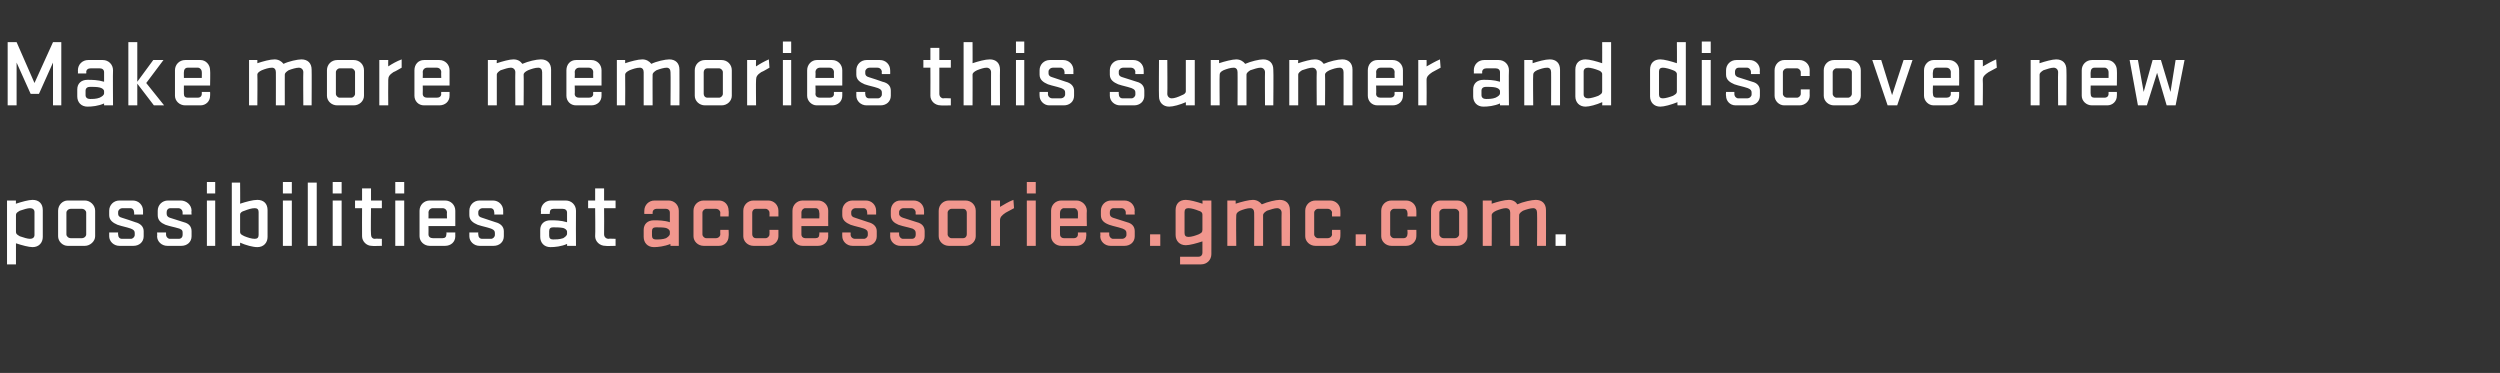 <?xml version="1.0" standalone="no"?><!DOCTYPE svg PUBLIC "-//W3C//DTD SVG 1.1//EN" "http://www.w3.org/Graphics/SVG/1.1/DTD/svg11.dtd"><svg xmlns="http://www.w3.org/2000/svg" xmlns:xlink="http://www.w3.org/1999/xlink" version="1.1" width="391.5px" height="58.4px" viewBox="0 -5 391.5 58.4" style="top:-5px"><rect x="0" y="-5" width="391.5" height="58.4" fill="#333333" stroke="none"/>  <desc>Make more memories this summer and discover new possibilities at ￼.</desc>  <defs/>  <g id="Polygon37189">    <path d="M 1.1 36.4 L 1.1 26.4 L 2.5 26.4 C 2.5 26.4 2.47 26.95 2.5 26.9 C 3.4 26.6 4.5 26.3 5.1 26.3 C 6.1 26.3 6.7 26.9 6.7 27.9 C 6.7 27.9 6.7 32.1 6.7 32.1 C 6.7 33 6.1 33.7 5.1 33.7 C 4.5 33.7 3.4 33.4 2.5 33.1 C 2.5 33.05 2.5 36.4 2.5 36.4 L 1.1 36.4 Z M 2.5 31.3 C 2.5 31.7 2.8 31.8 3.1 32 C 3.7 32.2 4.3 32.4 4.7 32.4 C 5.1 32.4 5.4 32.2 5.4 31.8 C 5.4 31.8 5.4 28.2 5.4 28.2 C 5.4 27.8 5.1 27.6 4.7 27.6 C 4.3 27.6 3.7 27.8 3.1 28 C 2.8 28.2 2.5 28.3 2.5 28.7 C 2.5 28.7 2.5 31.3 2.5 31.3 Z M 9.1 32 C 9.1 32 9.1 28 9.1 28 C 9.1 27.1 9.8 26.4 10.6 26.4 C 10.6 26.4 13.3 26.4 13.3 26.4 C 14.1 26.4 14.9 27.1 14.9 28 C 14.9 28 14.9 32 14.9 32 C 14.9 32.8 14.1 33.5 13.3 33.5 C 13.3 33.5 10.6 33.5 10.6 33.5 C 9.8 33.5 9.1 32.8 9.1 32 Z M 13.5 28.3 C 13.5 28 13.2 27.7 12.8 27.7 C 12.8 27.7 11.1 27.7 11.1 27.7 C 10.7 27.7 10.4 28 10.4 28.3 C 10.4 28.3 10.4 31.7 10.4 31.7 C 10.4 32 10.7 32.3 11.1 32.3 C 11.1 32.3 12.8 32.3 12.8 32.3 C 13.2 32.3 13.5 32 13.5 31.7 C 13.5 31.7 13.5 28.3 13.5 28.3 Z M 21.1 31.5 C 21.1 31.2 21 31 20.5 30.8 C 19.6 30.5 19.3 30.5 18.4 30.2 C 17.7 29.9 17.1 29.5 17.1 28.7 C 17.1 28.7 17.1 28 17.1 28 C 17.1 27.1 17.8 26.4 18.7 26.4 C 18.7 26.4 20.8 26.4 20.8 26.4 C 21.7 26.4 22.4 27.1 22.4 28 C 22.41 28.03 22.4 28.6 22.4 28.6 L 21 28.6 C 21 28.6 21.04 28.25 21 28.3 C 21 27.9 20.8 27.6 20.4 27.6 C 20.4 27.6 19.2 27.6 19.2 27.6 C 18.8 27.6 18.5 27.9 18.5 28.2 C 18.5 28.2 18.5 28.5 18.5 28.5 C 18.5 28.8 18.7 29 19.1 29.1 C 20.1 29.4 20.3 29.5 21.2 29.8 C 22 30 22.5 30.5 22.5 31.2 C 22.5 31.2 22.5 32 22.5 32 C 22.5 32.9 21.8 33.5 20.9 33.5 C 20.9 33.5 18.7 33.5 18.7 33.5 C 17.8 33.5 17.1 32.8 17.1 32 C 17.1 31.96 17.1 31.4 17.1 31.4 L 18.5 31.4 C 18.5 31.4 18.46 31.74 18.5 31.7 C 18.5 32.1 18.7 32.4 19.1 32.4 C 19.1 32.4 20.5 32.4 20.5 32.4 C 20.8 32.4 21.1 32.1 21.1 31.8 C 21.1 31.8 21.1 31.5 21.1 31.5 Z M 28.6 31.5 C 28.6 31.2 28.6 31 28.1 30.8 C 27.1 30.5 26.8 30.5 25.9 30.2 C 25.2 29.9 24.7 29.5 24.7 28.7 C 24.7 28.7 24.7 28 24.7 28 C 24.7 27.1 25.4 26.4 26.3 26.4 C 26.3 26.4 28.3 26.4 28.3 26.4 C 29.2 26.4 30 27.1 30 28 C 29.95 28.03 30 28.6 30 28.6 L 28.6 28.6 C 28.6 28.6 28.59 28.25 28.6 28.3 C 28.6 27.9 28.3 27.6 27.9 27.6 C 27.9 27.6 26.7 27.6 26.7 27.6 C 26.3 27.6 26.1 27.9 26.1 28.2 C 26.1 28.2 26.1 28.5 26.1 28.5 C 26.1 28.8 26.3 29 26.6 29.1 C 27.6 29.4 27.8 29.5 28.8 29.8 C 29.6 30 30 30.5 30 31.2 C 30 31.2 30 32 30 32 C 30 32.9 29.3 33.5 28.4 33.5 C 28.4 33.5 26.2 33.5 26.2 33.5 C 25.3 33.5 24.6 32.8 24.6 32 C 24.64 31.96 24.6 31.4 24.6 31.4 L 26 31.4 C 26 31.4 26.01 31.74 26 31.7 C 26 32.1 26.3 32.4 26.6 32.4 C 26.6 32.4 28 32.4 28 32.4 C 28.4 32.4 28.6 32.1 28.6 31.8 C 28.6 31.8 28.6 31.5 28.6 31.5 Z M 32.4 26.4 L 33.7 26.4 L 33.7 33.5 L 32.4 33.5 L 32.4 26.4 Z M 32.4 23.5 L 33.7 23.5 L 33.7 25.3 L 32.4 25.3 L 32.4 23.5 Z M 37.6 23.6 C 37.6 23.6 37.63 26.93 37.6 26.9 C 38.5 26.6 39.6 26.3 40.3 26.3 C 41.3 26.3 41.9 26.9 41.9 27.9 C 41.9 27.9 41.9 32.1 41.9 32.1 C 41.9 33 41.3 33.7 40.3 33.7 C 39.6 33.7 38.5 33.4 37.6 33 C 37.61 33.04 37.6 33.5 37.6 33.5 L 36.3 33.5 L 36.3 23.6 L 37.6 23.6 Z M 37.6 31.3 C 37.6 31.7 37.9 31.8 38.3 32 C 38.8 32.2 39.4 32.4 39.9 32.4 C 40.3 32.4 40.5 32.2 40.5 31.8 C 40.5 31.8 40.5 28.2 40.5 28.2 C 40.5 27.8 40.3 27.6 39.9 27.6 C 39.4 27.6 38.8 27.8 38.3 28 C 37.9 28.1 37.6 28.3 37.6 28.6 C 37.6 28.6 37.6 31.3 37.6 31.3 Z M 44.3 26.4 L 45.7 26.4 L 45.7 33.5 L 44.3 33.5 L 44.3 26.4 Z M 44.3 23.5 L 45.7 23.5 L 45.7 25.3 L 44.3 25.3 L 44.3 23.5 Z M 48.2 23.6 L 49.6 23.6 L 49.6 33.5 L 48.2 33.5 L 48.2 23.6 Z M 52.1 26.4 L 53.5 26.4 L 53.5 33.5 L 52.1 33.5 L 52.1 26.4 Z M 52.1 23.5 L 53.5 23.5 L 53.5 25.3 L 52.1 25.3 L 52.1 23.5 Z M 59.8 33.5 C 59.8 33.5 58.25 33.55 58.2 33.5 C 57.4 33.5 56.7 32.8 56.7 32 C 56.68 31.96 56.7 27.6 56.7 27.6 L 55.6 27.6 L 55.6 26.4 L 56.7 26.4 L 56.7 24.5 L 58.1 24.5 L 58.1 26.4 L 59.8 26.4 L 59.8 27.6 L 58.1 27.6 C 58.1 27.6 58.05 31.71 58.1 31.7 C 58.1 32.1 58.3 32.4 58.7 32.4 C 58.7 32.35 59.8 32.4 59.8 32.4 L 59.8 33.5 Z M 61.9 26.4 L 63.3 26.4 L 63.3 33.5 L 61.9 33.5 L 61.9 26.4 Z M 61.9 23.5 L 63.3 23.5 L 63.3 25.3 L 61.9 25.3 L 61.9 23.5 Z M 67.8 32.3 C 67.8 32.3 69.3 32.3 69.3 32.3 C 69.7 32.3 69.9 32.1 69.9 31.7 C 69.95 31.71 69.9 31.4 69.9 31.4 L 71.3 31.4 C 71.3 31.4 71.28 31.98 71.3 32 C 71.3 32.9 70.6 33.5 69.7 33.5 C 69.7 33.5 67.3 33.5 67.3 33.5 C 66.4 33.5 65.7 32.8 65.7 32 C 65.7 32 65.7 28 65.7 28 C 65.7 27.1 66.4 26.4 67.3 26.4 C 67.3 26.4 69.7 26.4 69.7 26.4 C 70.6 26.4 71.3 27.1 71.3 28 C 71.29 28.03 71.3 30.4 71.3 30.4 L 67.1 30.4 C 67.1 30.4 67.12 31.71 67.1 31.7 C 67.1 32.1 67.4 32.3 67.8 32.3 Z M 67.1 29.2 L 70 29.2 C 70 29.2 69.96 28.27 70 28.3 C 70 27.9 69.7 27.6 69.3 27.6 C 69.3 27.6 67.8 27.6 67.8 27.6 C 67.4 27.6 67.1 27.9 67.1 28.3 C 67.12 28.27 67.1 29.2 67.1 29.2 Z M 77.5 31.5 C 77.5 31.2 77.4 31 76.9 30.8 C 76 30.5 75.7 30.5 74.8 30.2 C 74.1 29.9 73.5 29.5 73.5 28.7 C 73.5 28.7 73.5 28 73.5 28 C 73.5 27.1 74.2 26.4 75.1 26.4 C 75.1 26.4 77.2 26.4 77.2 26.4 C 78.1 26.4 78.8 27.1 78.8 28 C 78.8 28.03 78.8 28.6 78.8 28.6 L 77.4 28.6 C 77.4 28.6 77.44 28.25 77.4 28.3 C 77.4 27.9 77.2 27.6 76.8 27.6 C 76.8 27.6 75.6 27.6 75.6 27.6 C 75.2 27.6 74.9 27.9 74.9 28.2 C 74.9 28.2 74.9 28.5 74.9 28.5 C 74.9 28.8 75.1 29 75.5 29.1 C 76.4 29.4 76.7 29.5 77.6 29.8 C 78.4 30 78.9 30.5 78.9 31.2 C 78.9 31.2 78.9 32 78.9 32 C 78.9 32.9 78.2 33.5 77.3 33.5 C 77.3 33.5 75.1 33.5 75.1 33.5 C 74.2 33.5 73.5 32.8 73.5 32 C 73.49 31.96 73.5 31.4 73.5 31.4 L 74.9 31.4 C 74.9 31.4 74.86 31.74 74.9 31.7 C 74.9 32.1 75.1 32.4 75.5 32.4 C 75.5 32.4 76.9 32.4 76.9 32.4 C 77.2 32.4 77.5 32.1 77.5 31.8 C 77.5 31.8 77.5 31.5 77.5 31.5 Z M 88.8 28.3 C 88.8 27.9 88.5 27.7 88.1 27.7 C 88.1 27.7 86.7 27.7 86.7 27.7 C 86.3 27.7 86.1 27.9 86.1 28.3 C 86.06 28.28 86.1 28.5 86.1 28.5 L 84.7 28.5 C 84.7 28.5 84.74 28.01 84.7 28 C 84.7 27.1 85.4 26.4 86.3 26.4 C 86.3 26.4 88.6 26.4 88.6 26.4 C 89.5 26.4 90.2 27.1 90.2 28 C 90.17 28.03 90.2 33.5 90.2 33.5 L 88.8 33.5 C 88.8 33.5 88.82 33.19 88.8 33.2 C 87.9 33.6 86.9 33.7 86.2 33.7 C 85.2 33.7 84.6 33 84.6 32.1 C 84.6 32.1 84.6 31 84.6 31 C 84.6 30.1 85.2 29.5 86.2 29.5 C 86.9 29.5 87.8 29.5 88.8 29.8 C 88.8 29.8 88.8 28.3 88.8 28.3 Z M 88.8 31.3 C 88.8 31 88.5 30.8 88.2 30.7 C 87.7 30.6 87 30.6 86.6 30.6 C 86.2 30.6 86 30.8 86 31.2 C 86 31.2 86 31.9 86 31.9 C 86 32.3 86.2 32.5 86.6 32.5 C 87 32.5 87.6 32.5 88.2 32.3 C 88.5 32.1 88.8 31.9 88.8 31.6 C 88.8 31.6 88.8 31.3 88.8 31.3 Z M 96.4 33.5 C 96.4 33.5 94.82 33.55 94.8 33.5 C 93.9 33.5 93.2 32.8 93.2 32 C 93.25 31.96 93.2 27.6 93.2 27.6 L 92.1 27.6 L 92.1 26.4 L 93.2 26.4 L 93.2 24.5 L 94.6 24.5 L 94.6 26.4 L 96.4 26.4 L 96.4 27.6 L 94.6 27.6 C 94.6 27.6 94.63 31.71 94.6 31.7 C 94.6 32.1 94.9 32.4 95.3 32.4 C 95.27 32.35 96.4 32.4 96.4 32.4 L 96.4 33.5 Z M 243.6 33.5 L 243.6 31.7 L 245.2 31.7 L 245.2 33.5 L 243.6 33.5 Z " stroke="none" fill="#fff"/>    <a xlink:href="https://accessories.gmc.com?evar110=gmc_summercollection25_logo" xlink:show="new" xlink:title="accessories.gmc.com">      <rect style="fill:transparent;" x="100" y="22" width="142" height="14"/>    </a>  </g>  <g id="Polygon37188">    <path d="M 2.6 4.8 L 2.6 11.5 L 1.2 11.5 L 1.2 1.6 L 2.6 1.6 L 5.4 8 L 8.3 1.6 L 9.6 1.6 L 9.6 11.5 L 8.3 11.5 L 8.3 4.8 L 6.1 9.7 L 4.8 9.7 L 2.6 4.8 Z M 16.3 6.3 C 16.3 5.9 16 5.7 15.6 5.7 C 15.6 5.7 14.2 5.7 14.2 5.7 C 13.8 5.7 13.5 5.9 13.5 6.3 C 13.55 6.28 13.5 6.5 13.5 6.5 L 12.2 6.5 C 12.2 6.5 12.23 6.01 12.2 6 C 12.2 5.1 12.9 4.4 13.8 4.4 C 13.8 4.4 16.1 4.4 16.1 4.4 C 17 4.4 17.7 5.1 17.7 6 C 17.66 6.03 17.7 11.5 17.7 11.5 L 16.3 11.5 C 16.3 11.5 16.31 11.19 16.3 11.2 C 15.4 11.6 14.4 11.7 13.7 11.7 C 12.7 11.7 12.1 11 12.1 10.1 C 12.1 10.1 12.1 9 12.1 9 C 12.1 8.1 12.7 7.5 13.7 7.5 C 14.4 7.5 15.3 7.5 16.3 7.8 C 16.3 7.8 16.3 6.3 16.3 6.3 Z M 16.3 9.3 C 16.3 9 16 8.8 15.6 8.7 C 15.2 8.6 14.5 8.6 14.1 8.6 C 13.7 8.6 13.4 8.8 13.4 9.2 C 13.4 9.2 13.4 9.9 13.4 9.9 C 13.4 10.3 13.7 10.5 14.1 10.5 C 14.5 10.5 15.1 10.5 15.6 10.3 C 16 10.1 16.3 9.9 16.3 9.6 C 16.3 9.6 16.3 9.3 16.3 9.3 Z M 22.9 8 L 25.7 11.5 L 24.1 11.5 L 21.5 8.1 L 21.5 11.5 L 20.1 11.5 L 20.1 1.6 L 21.5 1.6 L 21.5 7.8 L 24 4.4 L 25.6 4.4 L 22.9 8 Z M 29.4 10.3 C 29.4 10.3 31 10.3 31 10.3 C 31.3 10.3 31.6 10.1 31.6 9.7 C 31.6 9.71 31.6 9.4 31.6 9.4 L 32.9 9.4 C 32.9 9.4 32.93 9.98 32.9 10 C 32.9 10.9 32.2 11.5 31.4 11.5 C 31.4 11.5 29 11.5 29 11.5 C 28.1 11.5 27.4 10.8 27.4 10 C 27.4 10 27.4 6 27.4 6 C 27.4 5.1 28.1 4.4 29 4.4 C 29 4.4 31.4 4.4 31.4 4.4 C 32.2 4.4 32.9 5.1 32.9 6 C 32.95 6.03 32.9 8.4 32.9 8.4 L 28.8 8.4 C 28.8 8.4 28.78 9.71 28.8 9.7 C 28.8 10.1 29 10.3 29.4 10.3 Z M 28.8 7.2 L 31.6 7.2 C 31.6 7.2 31.62 6.27 31.6 6.3 C 31.6 5.9 31.3 5.6 31 5.6 C 31 5.6 29.4 5.6 29.4 5.6 C 29 5.6 28.8 5.9 28.8 6.3 C 28.78 6.27 28.8 7.2 28.8 7.2 Z M 44.6 6.7 C 44.59 6.67 44.6 11.5 44.6 11.5 L 43.2 11.5 C 43.2 11.5 43.21 6.27 43.2 6.3 C 43.2 5.9 43 5.6 42.6 5.6 C 42.1 5.6 41.5 5.8 41 6 C 40.6 6.2 40.3 6.4 40.3 6.7 C 40.34 6.69 40.3 11.5 40.3 11.5 L 39 11.5 L 39 4.4 L 40.3 4.4 C 40.3 4.4 40.31 4.95 40.3 4.9 C 41.2 4.6 42.3 4.3 43 4.3 C 43.6 4.3 44.1 4.6 44.4 5 C 45.2 4.6 46.6 4.3 47.2 4.3 C 48.2 4.3 48.8 4.9 48.8 5.9 C 48.83 5.88 48.8 11.5 48.8 11.5 L 47.5 11.5 C 47.5 11.5 47.46 6.27 47.5 6.3 C 47.5 5.9 47.2 5.6 46.8 5.6 C 46.4 5.6 45.7 5.8 45.2 6 C 44.9 6.2 44.6 6.4 44.6 6.7 Z M 51.2 10 C 51.2 10 51.2 6 51.2 6 C 51.2 5.1 51.9 4.4 52.8 4.4 C 52.8 4.4 55.4 4.4 55.4 4.4 C 56.3 4.4 57 5.1 57 6 C 57 6 57 10 57 10 C 57 10.8 56.3 11.5 55.4 11.5 C 55.4 11.5 52.8 11.5 52.8 11.5 C 51.9 11.5 51.2 10.8 51.2 10 Z M 55.6 6.3 C 55.6 6 55.3 5.7 55 5.7 C 55 5.7 53.2 5.7 53.2 5.7 C 52.9 5.7 52.6 6 52.6 6.3 C 52.6 6.3 52.6 9.7 52.6 9.7 C 52.6 10 52.9 10.3 53.2 10.3 C 53.2 10.3 55 10.3 55 10.3 C 55.3 10.3 55.6 10 55.6 9.7 C 55.6 9.7 55.6 6.3 55.6 6.3 Z M 62.9 5.6 C 62.5 5.8 62.1 6.1 61.6 6.3 C 61 6.7 60.8 7 60.8 7.5 C 60.77 7.53 60.8 11.5 60.8 11.5 L 59.4 11.5 L 59.4 4.4 L 60.8 4.4 C 60.8 4.4 60.77 5.39 60.8 5.4 C 61.4 5 62.1 4.6 62.9 4.3 C 62.9 4.3 62.9 5.6 62.9 5.6 Z M 66.9 10.3 C 66.9 10.3 68.4 10.3 68.4 10.3 C 68.8 10.3 69.1 10.1 69.1 9.7 C 69.06 9.71 69.1 9.4 69.1 9.4 L 70.4 9.4 C 70.4 9.4 70.39 9.98 70.4 10 C 70.4 10.9 69.7 11.5 68.8 11.5 C 68.8 11.5 66.4 11.5 66.4 11.5 C 65.5 11.5 64.9 10.8 64.9 10 C 64.9 10 64.9 6 64.9 6 C 64.9 5.1 65.5 4.4 66.4 4.4 C 66.4 4.4 68.8 4.4 68.8 4.4 C 69.7 4.4 70.4 5.1 70.4 6 C 70.4 6.03 70.4 8.4 70.4 8.4 L 66.2 8.4 C 66.2 8.4 66.23 9.71 66.2 9.7 C 66.2 10.1 66.5 10.3 66.9 10.3 Z M 66.2 7.2 L 69.1 7.2 C 69.1 7.2 69.07 6.27 69.1 6.3 C 69.1 5.9 68.8 5.6 68.4 5.6 C 68.4 5.6 66.9 5.6 66.9 5.6 C 66.5 5.6 66.2 5.9 66.2 6.3 C 66.23 6.27 66.2 7.2 66.2 7.2 Z M 82 6.7 C 82.04 6.67 82 11.5 82 11.5 L 80.7 11.5 C 80.7 11.5 80.67 6.27 80.7 6.3 C 80.7 5.9 80.4 5.6 80 5.6 C 79.6 5.6 79 5.8 78.4 6 C 78.1 6.2 77.8 6.4 77.8 6.7 C 77.8 6.69 77.8 11.5 77.8 11.5 L 76.4 11.5 L 76.4 4.4 L 77.8 4.4 C 77.8 4.4 77.77 4.95 77.8 4.9 C 78.7 4.6 79.8 4.3 80.4 4.3 C 81.1 4.3 81.5 4.6 81.8 5 C 82.7 4.6 84 4.3 84.7 4.3 C 85.7 4.3 86.3 4.9 86.3 5.9 C 86.29 5.88 86.3 11.5 86.3 11.5 L 84.9 11.5 C 84.9 11.5 84.91 6.27 84.9 6.3 C 84.9 5.9 84.7 5.6 84.3 5.6 C 83.8 5.6 83.2 5.8 82.7 6 C 82.3 6.2 82 6.4 82 6.7 Z M 90.7 10.3 C 90.7 10.3 92.2 10.3 92.2 10.3 C 92.6 10.3 92.9 10.1 92.9 9.7 C 92.86 9.71 92.9 9.4 92.9 9.4 L 94.2 9.4 C 94.2 9.4 94.19 9.98 94.2 10 C 94.2 10.9 93.5 11.5 92.6 11.5 C 92.6 11.5 90.2 11.5 90.2 11.5 C 89.3 11.5 88.7 10.8 88.7 10 C 88.7 10 88.7 6 88.7 6 C 88.7 5.1 89.3 4.4 90.2 4.4 C 90.2 4.4 92.6 4.4 92.6 4.4 C 93.5 4.4 94.2 5.1 94.2 6 C 94.21 6.03 94.2 8.4 94.2 8.4 L 90 8.4 C 90 8.4 90.04 9.71 90 9.7 C 90 10.1 90.3 10.3 90.7 10.3 Z M 90 7.2 L 92.9 7.2 C 92.9 7.2 92.88 6.27 92.9 6.3 C 92.9 5.9 92.6 5.6 92.2 5.6 C 92.2 5.6 90.7 5.6 90.7 5.6 C 90.3 5.6 90 5.9 90 6.3 C 90.04 6.27 90 7.2 90 7.2 Z M 102.2 6.7 C 102.18 6.67 102.2 11.5 102.2 11.5 L 100.8 11.5 C 100.8 11.5 100.8 6.27 100.8 6.3 C 100.8 5.9 100.6 5.6 100.2 5.6 C 99.7 5.6 99.1 5.8 98.6 6 C 98.2 6.2 97.9 6.4 97.9 6.7 C 97.93 6.69 97.9 11.5 97.9 11.5 L 96.6 11.5 L 96.6 4.4 L 97.9 4.4 C 97.9 4.4 97.9 4.95 97.9 4.9 C 98.8 4.6 99.9 4.3 100.6 4.3 C 101.2 4.3 101.7 4.6 102 5 C 102.8 4.6 104.2 4.3 104.8 4.3 C 105.8 4.3 106.4 4.9 106.4 5.9 C 106.42 5.88 106.4 11.5 106.4 11.5 L 105 11.5 C 105 11.5 105.04 6.27 105 6.3 C 105 5.9 104.8 5.6 104.4 5.6 C 104 5.6 103.3 5.8 102.8 6 C 102.5 6.2 102.2 6.4 102.2 6.7 Z M 108.8 10 C 108.8 10 108.8 6 108.8 6 C 108.8 5.1 109.5 4.4 110.4 4.4 C 110.4 4.4 113 4.4 113 4.4 C 113.9 4.4 114.6 5.1 114.6 6 C 114.6 6 114.6 10 114.6 10 C 114.6 10.8 113.9 11.5 113 11.5 C 113 11.5 110.4 11.5 110.4 11.5 C 109.5 11.5 108.8 10.8 108.8 10 Z M 113.2 6.3 C 113.2 6 112.9 5.7 112.6 5.7 C 112.6 5.7 110.8 5.7 110.8 5.7 C 110.4 5.7 110.2 6 110.2 6.3 C 110.2 6.3 110.2 9.7 110.2 9.7 C 110.2 10 110.4 10.3 110.8 10.3 C 110.8 10.3 112.6 10.3 112.6 10.3 C 112.9 10.3 113.2 10 113.2 9.7 C 113.2 9.7 113.2 6.3 113.2 6.3 Z M 120.5 5.6 C 120.1 5.8 119.7 6.1 119.2 6.3 C 118.6 6.7 118.4 7 118.4 7.5 C 118.36 7.53 118.4 11.5 118.4 11.5 L 117 11.5 L 117 4.4 L 118.4 4.4 C 118.4 4.4 118.36 5.39 118.4 5.4 C 119 5 119.7 4.6 120.4 4.3 C 120.4 4.3 120.5 5.6 120.5 5.6 Z M 122.6 4.4 L 123.9 4.4 L 123.9 11.5 L 122.6 11.5 L 122.6 4.4 Z M 122.6 1.5 L 123.9 1.5 L 123.9 3.3 L 122.6 3.3 L 122.6 1.5 Z M 128.4 10.3 C 128.4 10.3 129.9 10.3 129.9 10.3 C 130.3 10.3 130.6 10.1 130.6 9.7 C 130.56 9.71 130.6 9.4 130.6 9.4 L 131.9 9.4 C 131.9 9.4 131.9 9.98 131.9 10 C 131.9 10.9 131.2 11.5 130.3 11.5 C 130.3 11.5 127.9 11.5 127.9 11.5 C 127.1 11.5 126.4 10.8 126.4 10 C 126.4 10 126.4 6 126.4 6 C 126.4 5.1 127.1 4.4 127.9 4.4 C 127.9 4.4 130.3 4.4 130.3 4.4 C 131.2 4.4 131.9 5.1 131.9 6 C 131.91 6.03 131.9 8.4 131.9 8.4 L 127.7 8.4 C 127.7 8.4 127.74 9.71 127.7 9.7 C 127.7 10.1 128 10.3 128.4 10.3 Z M 127.7 7.2 L 130.6 7.2 C 130.6 7.2 130.58 6.27 130.6 6.3 C 130.6 5.9 130.3 5.6 129.9 5.6 C 129.9 5.6 128.4 5.6 128.4 5.6 C 128 5.6 127.7 5.9 127.7 6.3 C 127.74 6.27 127.7 7.2 127.7 7.2 Z M 138.1 9.5 C 138.1 9.2 138 9 137.5 8.8 C 136.6 8.5 136.3 8.5 135.4 8.2 C 134.7 7.9 134.1 7.5 134.1 6.7 C 134.1 6.7 134.1 6 134.1 6 C 134.1 5.1 134.8 4.4 135.7 4.4 C 135.7 4.4 137.8 4.4 137.8 4.4 C 138.7 4.4 139.4 5.1 139.4 6 C 139.42 6.03 139.4 6.6 139.4 6.6 L 138.1 6.6 C 138.1 6.6 138.05 6.25 138.1 6.3 C 138.1 5.9 137.8 5.6 137.4 5.6 C 137.4 5.6 136.2 5.6 136.2 5.6 C 135.8 5.6 135.5 5.9 135.5 6.2 C 135.5 6.2 135.5 6.5 135.5 6.5 C 135.5 6.8 135.7 7 136.1 7.1 C 137.1 7.4 137.3 7.5 138.2 7.8 C 139.1 8 139.5 8.5 139.5 9.2 C 139.5 9.2 139.5 10 139.5 10 C 139.5 10.9 138.8 11.5 137.9 11.5 C 137.9 11.5 135.7 11.5 135.7 11.5 C 134.8 11.5 134.1 10.8 134.1 10 C 134.11 9.96 134.1 9.4 134.1 9.4 L 135.5 9.4 C 135.5 9.4 135.47 9.74 135.5 9.7 C 135.5 10.1 135.7 10.4 136.1 10.4 C 136.1 10.4 137.5 10.4 137.5 10.4 C 137.8 10.4 138.1 10.1 138.1 9.8 C 138.1 9.8 138.1 9.5 138.1 9.5 Z M 148.9 11.5 C 148.9 11.5 147.29 11.55 147.3 11.5 C 146.4 11.5 145.7 10.8 145.7 10 C 145.72 9.96 145.7 5.6 145.7 5.6 L 144.6 5.6 L 144.6 4.4 L 145.7 4.4 L 145.7 2.5 L 147.1 2.5 L 147.1 4.4 L 148.9 4.4 L 148.9 5.6 L 147.1 5.6 C 147.1 5.6 147.1 9.71 147.1 9.7 C 147.1 10.1 147.4 10.4 147.7 10.4 C 147.74 10.35 148.9 10.4 148.9 10.4 L 148.9 11.5 Z M 150.9 11.5 L 150.9 1.6 L 152.3 1.6 C 152.3 1.6 152.32 4.93 152.3 4.9 C 153.2 4.6 154.3 4.3 155 4.3 C 156 4.3 156.6 4.9 156.6 5.9 C 156.57 5.88 156.6 11.5 156.6 11.5 L 155.2 11.5 C 155.2 11.5 155.19 6.27 155.2 6.3 C 155.2 5.9 154.9 5.6 154.5 5.6 C 154.1 5.6 153.5 5.8 153 6 C 152.6 6.2 152.3 6.4 152.3 6.7 C 152.32 6.67 152.3 11.5 152.3 11.5 L 150.9 11.5 Z M 159.1 4.4 L 160.4 4.4 L 160.4 11.5 L 159.1 11.5 L 159.1 4.4 Z M 159.1 1.5 L 160.4 1.5 L 160.4 3.3 L 159.1 3.3 L 159.1 1.5 Z M 166.8 9.5 C 166.8 9.2 166.7 9 166.2 8.8 C 165.3 8.5 165 8.5 164.1 8.2 C 163.4 7.9 162.8 7.5 162.8 6.7 C 162.8 6.7 162.8 6 162.8 6 C 162.8 5.1 163.5 4.4 164.4 4.4 C 164.4 4.4 166.5 4.4 166.5 4.4 C 167.4 4.4 168.1 5.1 168.1 6 C 168.08 6.03 168.1 6.6 168.1 6.6 L 166.7 6.6 C 166.7 6.6 166.72 6.25 166.7 6.3 C 166.7 5.9 166.4 5.6 166.1 5.6 C 166.1 5.6 164.9 5.6 164.9 5.6 C 164.5 5.6 164.2 5.9 164.2 6.2 C 164.2 6.2 164.2 6.5 164.2 6.5 C 164.2 6.8 164.4 7 164.8 7.1 C 165.7 7.4 166 7.5 166.9 7.8 C 167.7 8 168.2 8.5 168.2 9.2 C 168.2 9.2 168.2 10 168.2 10 C 168.2 10.9 167.5 11.5 166.6 11.5 C 166.6 11.5 164.3 11.5 164.3 11.5 C 163.5 11.5 162.8 10.8 162.8 10 C 162.77 9.96 162.8 9.4 162.8 9.4 L 164.1 9.4 C 164.1 9.4 164.14 9.74 164.1 9.7 C 164.1 10.1 164.4 10.4 164.8 10.4 C 164.8 10.4 166.1 10.4 166.1 10.4 C 166.5 10.4 166.8 10.1 166.8 9.8 C 166.8 9.8 166.8 9.5 166.8 9.5 Z M 177.8 9.5 C 177.8 9.2 177.7 9 177.2 8.8 C 176.3 8.5 176 8.5 175.1 8.2 C 174.4 7.9 173.8 7.5 173.8 6.7 C 173.8 6.7 173.8 6 173.8 6 C 173.8 5.1 174.5 4.4 175.4 4.4 C 175.4 4.4 177.5 4.4 177.5 4.4 C 178.4 4.4 179.1 5.1 179.1 6 C 179.12 6.03 179.1 6.6 179.1 6.6 L 177.8 6.6 C 177.8 6.6 177.76 6.25 177.8 6.3 C 177.8 5.9 177.5 5.6 177.1 5.6 C 177.1 5.6 175.9 5.6 175.9 5.6 C 175.5 5.6 175.2 5.9 175.2 6.2 C 175.2 6.2 175.2 6.5 175.2 6.5 C 175.2 6.8 175.4 7 175.8 7.1 C 176.8 7.4 177 7.5 178 7.8 C 178.8 8 179.2 8.5 179.2 9.2 C 179.2 9.2 179.2 10 179.2 10 C 179.2 10.9 178.5 11.5 177.6 11.5 C 177.6 11.5 175.4 11.5 175.4 11.5 C 174.5 11.5 173.8 10.8 173.8 10 C 173.81 9.96 173.8 9.4 173.8 9.4 L 175.2 9.4 C 175.2 9.4 175.18 9.74 175.2 9.7 C 175.2 10.1 175.4 10.4 175.8 10.4 C 175.8 10.4 177.2 10.4 177.2 10.4 C 177.5 10.4 177.8 10.1 177.8 9.8 C 177.8 9.8 177.8 9.5 177.8 9.5 Z M 187.1 4.4 L 187.1 11.5 L 185.7 11.5 C 185.7 11.5 185.73 11.04 185.7 11 C 184.8 11.4 183.7 11.7 183.1 11.7 C 182.1 11.7 181.5 11 181.5 10.1 C 181.46 10.11 181.5 4.4 181.5 4.4 L 182.8 4.4 C 182.8 4.4 182.84 9.72 182.8 9.7 C 182.8 10.1 183.1 10.4 183.5 10.4 C 183.9 10.4 184.5 10.2 185.1 9.9 C 185.4 9.8 185.7 9.6 185.7 9.3 C 185.7 9.3 185.7 4.4 185.7 4.4 L 187.1 4.4 Z M 195.2 6.7 C 195.2 6.67 195.2 11.5 195.2 11.5 L 193.8 11.5 C 193.8 11.5 193.82 6.27 193.8 6.3 C 193.8 5.9 193.6 5.6 193.2 5.6 C 192.7 5.6 192.1 5.8 191.6 6 C 191.2 6.2 191 6.4 191 6.7 C 190.96 6.69 191 11.5 191 11.5 L 189.6 11.5 L 189.6 4.4 L 190.9 4.4 C 190.9 4.4 190.93 4.95 190.9 4.9 C 191.8 4.6 193 4.3 193.6 4.3 C 194.2 4.3 194.7 4.6 195 5 C 195.9 4.6 197.2 4.3 197.8 4.3 C 198.8 4.3 199.4 4.9 199.4 5.9 C 199.45 5.88 199.4 11.5 199.4 11.5 L 198.1 11.5 C 198.1 11.5 198.07 6.27 198.1 6.3 C 198.1 5.9 197.8 5.6 197.4 5.6 C 197 5.6 196.4 5.8 195.8 6 C 195.5 6.2 195.2 6.4 195.2 6.7 Z M 207.5 6.7 C 207.54 6.67 207.5 11.5 207.5 11.5 L 206.2 11.5 C 206.2 11.5 206.16 6.27 206.2 6.3 C 206.2 5.9 205.9 5.6 205.5 5.6 C 205.1 5.6 204.5 5.8 203.9 6 C 203.6 6.2 203.3 6.4 203.3 6.7 C 203.3 6.69 203.3 11.5 203.3 11.5 L 201.9 11.5 L 201.9 4.4 L 203.3 4.4 C 203.3 4.4 203.27 4.95 203.3 4.9 C 204.2 4.6 205.3 4.3 205.9 4.3 C 206.6 4.3 207 4.6 207.3 5 C 208.2 4.6 209.5 4.3 210.2 4.3 C 211.2 4.3 211.8 4.9 211.8 5.9 C 211.79 5.88 211.8 11.5 211.8 11.5 L 210.4 11.5 C 210.4 11.5 210.41 6.27 210.4 6.3 C 210.4 5.9 210.2 5.6 209.8 5.6 C 209.3 5.6 208.7 5.8 208.2 6 C 207.8 6.2 207.5 6.4 207.5 6.7 Z M 216.2 10.3 C 216.2 10.3 217.7 10.3 217.7 10.3 C 218.1 10.3 218.4 10.1 218.4 9.7 C 218.36 9.71 218.4 9.4 218.4 9.4 L 219.7 9.4 C 219.7 9.4 219.69 9.98 219.7 10 C 219.7 10.9 219 11.5 218.1 11.5 C 218.1 11.5 215.7 11.5 215.7 11.5 C 214.8 11.5 214.2 10.8 214.2 10 C 214.2 10 214.2 6 214.2 6 C 214.2 5.1 214.8 4.4 215.7 4.4 C 215.7 4.4 218.1 4.4 218.1 4.4 C 219 4.4 219.7 5.1 219.7 6 C 219.71 6.03 219.7 8.4 219.7 8.4 L 215.5 8.4 C 215.5 8.4 215.54 9.71 215.5 9.7 C 215.5 10.1 215.8 10.3 216.2 10.3 Z M 215.5 7.2 L 218.4 7.2 C 218.4 7.2 218.37 6.27 218.4 6.3 C 218.4 5.9 218.1 5.6 217.7 5.6 C 217.7 5.6 216.2 5.6 216.2 5.6 C 215.8 5.6 215.5 5.9 215.5 6.3 C 215.54 6.27 215.5 7.2 215.5 7.2 Z M 225.6 5.6 C 225.2 5.8 224.7 6.1 224.3 6.3 C 223.7 6.7 223.4 7 223.4 7.5 C 223.43 7.53 223.4 11.5 223.4 11.5 L 222.1 11.5 L 222.1 4.4 L 223.4 4.4 C 223.4 4.4 223.43 5.39 223.4 5.4 C 224.1 5 224.8 4.6 225.5 4.3 C 225.5 4.3 225.6 5.6 225.6 5.6 Z M 234.9 6.3 C 234.9 5.9 234.6 5.7 234.2 5.7 C 234.2 5.7 232.8 5.7 232.8 5.7 C 232.4 5.7 232.1 5.9 232.1 6.3 C 232.14 6.28 232.1 6.5 232.1 6.5 L 230.8 6.5 C 230.8 6.5 230.83 6.01 230.8 6 C 230.8 5.1 231.5 4.4 232.4 4.4 C 232.4 4.4 234.7 4.4 234.7 4.4 C 235.6 4.4 236.3 5.1 236.3 6 C 236.25 6.03 236.3 11.5 236.3 11.5 L 234.9 11.5 C 234.9 11.5 234.91 11.19 234.9 11.2 C 234 11.6 233 11.7 232.3 11.7 C 231.3 11.7 230.7 11 230.7 10.1 C 230.7 10.1 230.7 9 230.7 9 C 230.7 8.1 231.3 7.5 232.3 7.5 C 233 7.5 233.9 7.5 234.9 7.8 C 234.9 7.8 234.9 6.3 234.9 6.3 Z M 234.9 9.3 C 234.9 9 234.6 8.8 234.2 8.7 C 233.8 8.6 233.1 8.6 232.7 8.6 C 232.3 8.6 232 8.8 232 9.2 C 232 9.2 232 9.9 232 9.9 C 232 10.3 232.3 10.5 232.7 10.5 C 233.1 10.5 233.7 10.5 234.2 10.3 C 234.6 10.1 234.9 9.9 234.9 9.6 C 234.9 9.6 234.9 9.3 234.9 9.3 Z M 238.7 11.5 L 238.7 4.4 L 240 4.4 C 240 4.4 240.02 4.95 240 4.9 C 240.9 4.6 242 4.3 242.7 4.3 C 243.7 4.3 244.3 4.9 244.3 5.9 C 244.3 5.88 244.3 11.5 244.3 11.5 L 242.9 11.5 C 242.9 11.5 242.92 6.27 242.9 6.3 C 242.9 5.9 242.7 5.6 242.3 5.6 C 241.8 5.6 241.2 5.8 240.7 6 C 240.3 6.2 240.1 6.4 240.1 6.7 C 240.05 6.69 240.1 11.5 240.1 11.5 L 238.7 11.5 Z M 252.3 1.6 L 252.3 11.5 L 250.9 11.5 C 250.9 11.5 250.94 11.04 250.9 11 C 250 11.4 248.9 11.7 248.3 11.7 C 247.3 11.7 246.7 11 246.7 10.1 C 246.7 10.1 246.7 5.9 246.7 5.9 C 246.7 4.9 247.3 4.3 248.3 4.3 C 248.9 4.3 250 4.6 250.9 4.9 C 250.91 4.93 250.9 1.6 250.9 1.6 L 252.3 1.6 Z M 250.9 6.6 C 250.9 6.3 250.6 6.1 250.3 6 C 249.8 5.8 249.1 5.6 248.7 5.6 C 248.3 5.6 248 5.8 248 6.2 C 248 6.2 248 9.8 248 9.8 C 248 10.2 248.3 10.4 248.7 10.4 C 249.1 10.4 249.8 10.2 250.3 10 C 250.6 9.8 250.9 9.7 250.9 9.3 C 250.9 9.3 250.9 6.6 250.9 6.6 Z M 264 1.6 L 264 11.5 L 262.7 11.5 C 262.7 11.5 262.66 11.04 262.7 11 C 261.7 11.4 260.6 11.7 260 11.7 C 259 11.7 258.4 11 258.4 10.1 C 258.4 10.1 258.4 5.9 258.4 5.9 C 258.4 4.9 259 4.3 260 4.3 C 260.6 4.3 261.7 4.6 262.6 4.9 C 262.63 4.93 262.6 1.6 262.6 1.6 L 264 1.6 Z M 262.6 6.6 C 262.6 6.3 262.3 6.1 262 6 C 261.5 5.8 260.8 5.6 260.4 5.6 C 260 5.6 259.8 5.8 259.8 6.2 C 259.8 6.2 259.8 9.8 259.8 9.8 C 259.8 10.2 260 10.4 260.4 10.4 C 260.8 10.4 261.5 10.2 262 10 C 262.3 9.8 262.6 9.7 262.6 9.3 C 262.6 9.3 262.6 6.6 262.6 6.6 Z M 266.5 4.4 L 267.9 4.4 L 267.9 11.5 L 266.5 11.5 L 266.5 4.4 Z M 266.5 1.5 L 267.9 1.5 L 267.9 3.3 L 266.5 3.3 L 266.5 1.5 Z M 274.3 9.5 C 274.3 9.2 274.2 9 273.7 8.8 C 272.8 8.5 272.5 8.5 271.6 8.2 C 270.9 7.9 270.3 7.5 270.3 6.7 C 270.3 6.7 270.3 6 270.3 6 C 270.3 5.1 271 4.4 271.9 4.4 C 271.9 4.4 274 4.4 274 4.4 C 274.9 4.4 275.6 5.1 275.6 6 C 275.56 6.03 275.6 6.6 275.6 6.6 L 274.2 6.6 C 274.2 6.6 274.2 6.25 274.2 6.3 C 274.2 5.9 273.9 5.6 273.6 5.6 C 273.6 5.6 272.3 5.6 272.3 5.6 C 271.9 5.6 271.7 5.9 271.7 6.2 C 271.7 6.2 271.7 6.5 271.7 6.5 C 271.7 6.8 271.9 7 272.2 7.1 C 273.2 7.4 273.4 7.5 274.4 7.8 C 275.2 8 275.6 8.5 275.6 9.2 C 275.6 9.2 275.6 10 275.6 10 C 275.6 10.9 274.9 11.5 274 11.5 C 274 11.5 271.8 11.5 271.8 11.5 C 270.9 11.5 270.3 10.8 270.3 10 C 270.25 9.96 270.3 9.4 270.3 9.4 L 271.6 9.4 C 271.6 9.4 271.61 9.74 271.6 9.7 C 271.6 10.1 271.9 10.4 272.2 10.4 C 272.2 10.4 273.6 10.4 273.6 10.4 C 274 10.4 274.3 10.1 274.3 9.8 C 274.3 9.8 274.3 9.5 274.3 9.5 Z M 282 9 L 283.4 9 C 283.4 9 283.38 9.96 283.4 10 C 283.4 10.8 282.7 11.5 281.8 11.5 C 281.8 11.5 279.4 11.5 279.4 11.5 C 278.6 11.5 277.9 10.8 277.9 10 C 277.9 10 277.9 6 277.9 6 C 277.9 5.1 278.6 4.4 279.4 4.4 C 279.4 4.4 281.8 4.4 281.8 4.4 C 282.7 4.4 283.4 5.1 283.4 6 C 283.38 6.03 283.4 6.9 283.4 6.9 L 282 6.9 C 282 6.9 282 6.33 282 6.3 C 282 6 281.7 5.7 281.4 5.7 C 281.4 5.7 279.9 5.7 279.9 5.7 C 279.5 5.7 279.2 6 279.2 6.3 C 279.2 6.3 279.2 9.7 279.2 9.7 C 279.2 10 279.5 10.3 279.9 10.3 C 279.9 10.3 281.4 10.3 281.4 10.3 C 281.7 10.3 282 10 282 9.7 C 282 9.66 282 9 282 9 Z M 285.6 10 C 285.6 10 285.6 6 285.6 6 C 285.6 5.1 286.3 4.4 287.2 4.4 C 287.2 4.4 289.8 4.4 289.8 4.4 C 290.7 4.4 291.4 5.1 291.4 6 C 291.4 6 291.4 10 291.4 10 C 291.4 10.8 290.7 11.5 289.8 11.5 C 289.8 11.5 287.2 11.5 287.2 11.5 C 286.3 11.5 285.6 10.8 285.6 10 Z M 290 6.3 C 290 6 289.7 5.7 289.4 5.7 C 289.4 5.7 287.6 5.7 287.6 5.7 C 287.3 5.7 287 6 287 6.3 C 287 6.3 287 9.7 287 9.7 C 287 10 287.3 10.3 287.6 10.3 C 287.6 10.3 289.4 10.3 289.4 10.3 C 289.7 10.3 290 10 290 9.7 C 290 9.7 290 6.3 290 6.3 Z M 293.2 4.4 L 294.6 4.4 L 296.3 9.9 L 298.1 4.4 L 299.5 4.4 L 297.1 11.5 L 295.6 11.5 L 293.2 4.4 Z M 303.3 10.3 C 303.3 10.3 304.8 10.3 304.8 10.3 C 305.2 10.3 305.5 10.1 305.5 9.7 C 305.47 9.71 305.5 9.4 305.5 9.4 L 306.8 9.4 C 306.8 9.4 306.81 9.98 306.8 10 C 306.8 10.9 306.1 11.5 305.2 11.5 C 305.2 11.5 302.8 11.5 302.8 11.5 C 302 11.5 301.3 10.8 301.3 10 C 301.3 10 301.3 6 301.3 6 C 301.3 5.1 302 4.4 302.8 4.4 C 302.8 4.4 305.2 4.4 305.2 4.4 C 306.1 4.4 306.8 5.1 306.8 6 C 306.82 6.03 306.8 8.4 306.8 8.4 L 302.7 8.4 C 302.7 8.4 302.65 9.71 302.7 9.7 C 302.7 10.1 302.9 10.3 303.3 10.3 Z M 302.7 7.2 L 305.5 7.2 C 305.5 7.2 305.49 6.27 305.5 6.3 C 305.5 5.9 305.2 5.6 304.8 5.6 C 304.8 5.6 303.3 5.6 303.3 5.6 C 302.9 5.6 302.7 5.9 302.7 6.3 C 302.65 6.27 302.7 7.2 302.7 7.2 Z M 312.7 5.6 C 312.3 5.8 311.8 6.1 311.4 6.3 C 310.8 6.7 310.5 7 310.5 7.5 C 310.55 7.53 310.5 11.5 310.5 11.5 L 309.2 11.5 L 309.2 4.4 L 310.5 4.4 C 310.5 4.4 310.55 5.39 310.5 5.4 C 311.2 5 311.9 4.6 312.6 4.3 C 312.6 4.3 312.7 5.6 312.7 5.6 Z M 318 11.5 L 318 4.4 L 319.4 4.4 C 319.4 4.4 319.36 4.95 319.4 4.9 C 320.3 4.6 321.4 4.3 322 4.3 C 323 4.3 323.6 4.9 323.6 5.9 C 323.64 5.88 323.6 11.5 323.6 11.5 L 322.3 11.5 C 322.3 11.5 322.26 6.27 322.3 6.3 C 322.3 5.9 322 5.6 321.6 5.6 C 321.2 5.6 320.6 5.8 320 6 C 319.7 6.2 319.4 6.4 319.4 6.7 C 319.39 6.69 319.4 11.5 319.4 11.5 L 318 11.5 Z M 328 10.3 C 328 10.3 329.6 10.3 329.6 10.3 C 329.9 10.3 330.2 10.1 330.2 9.7 C 330.2 9.71 330.2 9.4 330.2 9.4 L 331.5 9.4 C 331.5 9.4 331.53 9.98 331.5 10 C 331.5 10.9 330.8 11.5 330 11.5 C 330 11.5 327.6 11.5 327.6 11.5 C 326.7 11.5 326 10.8 326 10 C 326 10 326 6 326 6 C 326 5.1 326.7 4.4 327.6 4.4 C 327.6 4.4 330 4.4 330 4.4 C 330.8 4.4 331.5 5.1 331.5 6 C 331.54 6.03 331.5 8.4 331.5 8.4 L 327.4 8.4 C 327.4 8.4 327.37 9.71 327.4 9.7 C 327.4 10.1 327.6 10.3 328 10.3 Z M 327.4 7.2 L 330.2 7.2 C 330.2 7.2 330.21 6.27 330.2 6.3 C 330.2 5.9 329.9 5.6 329.6 5.6 C 329.6 5.6 328 5.6 328 5.6 C 327.6 5.6 327.4 5.9 327.4 6.3 C 327.37 6.27 327.4 7.2 327.4 7.2 Z M 333.5 4.4 L 334.8 4.4 L 335.7 9.4 L 337.1 4.4 L 338.4 4.4 L 339.9 9.4 L 340.7 4.4 L 342.1 4.4 L 340.7 11.5 L 339.3 11.5 L 337.8 6.4 L 336.2 11.5 L 334.8 11.5 L 333.5 4.4 Z " stroke="none" fill="#fff"/>  </g>  <g id="Polygon37190">    <path d="M 104.9 28.3 C 104.9 27.9 104.6 27.7 104.3 27.7 C 104.3 27.7 102.8 27.7 102.8 27.7 C 102.5 27.7 102.2 27.9 102.2 28.3 C 102.2 28.28 102.2 28.5 102.2 28.5 L 100.9 28.5 C 100.9 28.5 100.88 28.01 100.9 28 C 100.9 27.1 101.6 26.4 102.5 26.4 C 102.5 26.4 104.7 26.4 104.7 26.4 C 105.6 26.4 106.3 27.1 106.3 28 C 106.31 28.03 106.3 33.5 106.3 33.5 L 105 33.5 C 105 33.5 104.96 33.19 105 33.2 C 104 33.6 103 33.7 102.4 33.7 C 101.4 33.7 100.8 33 100.8 32.1 C 100.8 32.1 100.8 31 100.8 31 C 100.8 30.1 101.4 29.5 102.4 29.5 C 103 29.5 104 29.5 104.9 29.8 C 104.9 29.8 104.9 28.3 104.9 28.3 Z M 104.9 31.3 C 104.9 31 104.6 30.8 104.3 30.7 C 103.9 30.6 103.2 30.6 102.7 30.6 C 102.3 30.6 102.1 30.8 102.1 31.2 C 102.1 31.2 102.1 31.9 102.1 31.9 C 102.1 32.3 102.3 32.5 102.7 32.5 C 103.2 32.5 103.8 32.5 104.3 32.3 C 104.6 32.1 104.9 31.9 104.9 31.6 C 104.9 31.6 104.9 31.3 104.9 31.3 Z M 112.8 31 L 114.1 31 C 114.1 31 114.15 31.96 114.1 32 C 114.1 32.8 113.5 33.5 112.6 33.5 C 112.6 33.5 110.2 33.5 110.2 33.5 C 109.3 33.5 108.6 32.8 108.6 32 C 108.6 32 108.6 28 108.6 28 C 108.6 27.1 109.3 26.4 110.2 26.4 C 110.2 26.4 112.6 26.4 112.6 26.4 C 113.5 26.4 114.1 27.1 114.1 28 C 114.15 28.03 114.1 28.9 114.1 28.9 L 112.8 28.9 C 112.8 28.9 112.77 28.33 112.8 28.3 C 112.8 28 112.5 27.7 112.1 27.7 C 112.1 27.7 110.6 27.7 110.6 27.7 C 110.3 27.7 110 28 110 28.3 C 110 28.3 110 31.7 110 31.7 C 110 32 110.3 32.3 110.6 32.3 C 110.6 32.3 112.1 32.3 112.1 32.3 C 112.5 32.3 112.8 32 112.8 31.7 C 112.77 31.66 112.8 31 112.8 31 Z M 120.5 31 L 121.9 31 C 121.9 31 121.9 31.96 121.9 32 C 121.9 32.8 121.2 33.5 120.3 33.5 C 120.3 33.5 118 33.5 118 33.5 C 117.1 33.5 116.4 32.8 116.4 32 C 116.4 32 116.4 28 116.4 28 C 116.4 27.1 117.1 26.4 118 26.4 C 118 26.4 120.3 26.4 120.3 26.4 C 121.2 26.4 121.9 27.1 121.9 28 C 121.9 28.03 121.9 28.9 121.9 28.9 L 120.5 28.9 C 120.5 28.9 120.52 28.33 120.5 28.3 C 120.5 28 120.2 27.7 119.9 27.7 C 119.9 27.7 118.4 27.7 118.4 27.7 C 118 27.7 117.8 28 117.8 28.3 C 117.8 28.3 117.8 31.7 117.8 31.7 C 117.8 32 118 32.3 118.4 32.3 C 118.4 32.3 119.9 32.3 119.9 32.3 C 120.2 32.3 120.5 32 120.5 31.7 C 120.52 31.66 120.5 31 120.5 31 Z M 126.1 32.3 C 126.1 32.3 127.7 32.3 127.7 32.3 C 128.1 32.3 128.3 32.1 128.3 31.7 C 128.33 31.71 128.3 31.4 128.3 31.4 L 129.7 31.4 C 129.7 31.4 129.67 31.98 129.7 32 C 129.7 32.9 129 33.5 128.1 33.5 C 128.1 33.5 125.7 33.5 125.7 33.5 C 124.8 33.5 124.1 32.8 124.1 32 C 124.1 32 124.1 28 124.1 28 C 124.1 27.1 124.8 26.4 125.7 26.4 C 125.7 26.4 128.1 26.4 128.1 26.4 C 129 26.4 129.7 27.1 129.7 28 C 129.68 28.03 129.7 30.4 129.7 30.4 L 125.5 30.4 C 125.5 30.4 125.51 31.71 125.5 31.7 C 125.5 32.1 125.8 32.3 126.1 32.3 Z M 125.5 29.2 L 128.3 29.2 C 128.3 29.2 128.35 28.27 128.3 28.3 C 128.3 27.9 128.1 27.6 127.7 27.6 C 127.7 27.6 126.1 27.6 126.1 27.6 C 125.8 27.6 125.5 27.9 125.5 28.3 C 125.51 28.27 125.5 29.2 125.5 29.2 Z M 135.9 31.5 C 135.9 31.2 135.8 31 135.3 30.8 C 134.4 30.5 134.1 30.5 133.2 30.2 C 132.5 29.9 131.9 29.5 131.9 28.7 C 131.9 28.7 131.9 28 131.9 28 C 131.9 27.1 132.6 26.4 133.5 26.4 C 133.5 26.4 135.6 26.4 135.6 26.4 C 136.5 26.4 137.2 27.1 137.2 28 C 137.19 28.03 137.2 28.6 137.2 28.6 L 135.8 28.6 C 135.8 28.6 135.83 28.25 135.8 28.3 C 135.8 27.9 135.6 27.6 135.2 27.6 C 135.2 27.6 134 27.6 134 27.6 C 133.6 27.6 133.3 27.9 133.3 28.2 C 133.3 28.2 133.3 28.5 133.3 28.5 C 133.3 28.8 133.5 29 133.9 29.1 C 134.8 29.4 135.1 29.5 136 29.8 C 136.8 30 137.3 30.5 137.3 31.2 C 137.3 31.2 137.3 32 137.3 32 C 137.3 32.9 136.6 33.5 135.7 33.5 C 135.7 33.5 133.5 33.5 133.5 33.5 C 132.6 33.5 131.9 32.8 131.9 32 C 131.88 31.96 131.9 31.4 131.9 31.4 L 133.2 31.4 C 133.2 31.4 133.24 31.74 133.2 31.7 C 133.2 32.1 133.5 32.4 133.9 32.4 C 133.9 32.4 135.3 32.4 135.3 32.4 C 135.6 32.4 135.9 32.1 135.9 31.8 C 135.9 31.8 135.9 31.5 135.9 31.5 Z M 143.4 31.5 C 143.4 31.2 143.3 31 142.9 30.8 C 141.9 30.5 141.6 30.5 140.7 30.2 C 140 29.9 139.5 29.5 139.5 28.7 C 139.5 28.7 139.5 28 139.5 28 C 139.5 27.1 140.1 26.4 141 26.4 C 141 26.4 143.1 26.4 143.1 26.4 C 144 26.4 144.7 27.1 144.7 28 C 144.73 28.03 144.7 28.6 144.7 28.6 L 143.4 28.6 C 143.4 28.6 143.37 28.25 143.4 28.3 C 143.4 27.9 143.1 27.6 142.7 27.6 C 142.7 27.6 141.5 27.6 141.5 27.6 C 141.1 27.6 140.8 27.9 140.8 28.2 C 140.8 28.2 140.8 28.5 140.8 28.5 C 140.8 28.8 141.1 29 141.4 29.1 C 142.4 29.4 142.6 29.5 143.6 29.8 C 144.4 30 144.8 30.5 144.8 31.2 C 144.8 31.2 144.8 32 144.8 32 C 144.8 32.9 144.1 33.5 143.2 33.5 C 143.2 33.5 141 33.5 141 33.5 C 140.1 33.5 139.4 32.8 139.4 32 C 139.42 31.96 139.4 31.4 139.4 31.4 L 140.8 31.4 C 140.8 31.4 140.79 31.74 140.8 31.7 C 140.8 32.1 141.1 32.4 141.4 32.4 C 141.4 32.4 142.8 32.4 142.8 32.4 C 143.2 32.4 143.4 32.1 143.4 31.8 C 143.4 31.8 143.4 31.5 143.4 31.5 Z M 147 32 C 147 32 147 28 147 28 C 147 27.1 147.7 26.4 148.6 26.4 C 148.6 26.4 151.2 26.4 151.2 26.4 C 152.1 26.4 152.8 27.1 152.8 28 C 152.8 28 152.8 32 152.8 32 C 152.8 32.8 152.1 33.5 151.2 33.5 C 151.2 33.5 148.6 33.5 148.6 33.5 C 147.7 33.5 147 32.8 147 32 Z M 151.4 28.3 C 151.4 28 151.2 27.7 150.8 27.7 C 150.8 27.7 149 27.7 149 27.7 C 148.7 27.7 148.4 28 148.4 28.3 C 148.4 28.3 148.4 31.7 148.4 31.7 C 148.4 32 148.7 32.3 149 32.3 C 149 32.3 150.8 32.3 150.8 32.3 C 151.2 32.3 151.4 32 151.4 31.7 C 151.4 31.7 151.4 28.3 151.4 28.3 Z M 158.8 27.6 C 158.4 27.8 157.9 28.1 157.5 28.3 C 156.9 28.7 156.6 29 156.6 29.5 C 156.6 29.53 156.6 33.5 156.6 33.5 L 155.2 33.5 L 155.2 26.4 L 156.6 26.4 C 156.6 26.4 156.6 27.39 156.6 27.4 C 157.3 27 157.9 26.6 158.7 26.3 C 158.7 26.3 158.8 27.6 158.8 27.6 Z M 160.8 26.4 L 162.2 26.4 L 162.2 33.5 L 160.8 33.5 L 160.8 26.4 Z M 160.8 23.5 L 162.2 23.5 L 162.2 25.3 L 160.8 25.3 L 160.8 23.5 Z M 166.6 32.3 C 166.6 32.3 168.2 32.3 168.2 32.3 C 168.5 32.3 168.8 32.1 168.8 31.7 C 168.8 31.71 168.8 31.4 168.8 31.4 L 170.1 31.4 C 170.1 31.4 170.14 31.98 170.1 32 C 170.1 32.9 169.4 33.5 168.6 33.5 C 168.6 33.5 166.2 33.5 166.2 33.5 C 165.3 33.5 164.6 32.8 164.6 32 C 164.6 32 164.6 28 164.6 28 C 164.6 27.1 165.3 26.4 166.2 26.4 C 166.2 26.4 168.6 26.4 168.6 26.4 C 169.4 26.4 170.2 27.1 170.2 28 C 170.15 28.03 170.2 30.4 170.2 30.4 L 166 30.4 C 166 30.4 165.98 31.71 166 31.7 C 166 32.1 166.3 32.3 166.6 32.3 Z M 166 29.2 L 168.8 29.2 C 168.8 29.2 168.82 28.27 168.8 28.3 C 168.8 27.9 168.5 27.6 168.2 27.6 C 168.2 27.6 166.6 27.6 166.6 27.6 C 166.3 27.6 166 27.9 166 28.3 C 165.98 28.27 166 29.2 166 29.2 Z M 176.4 31.5 C 176.4 31.2 176.3 31 175.8 30.8 C 174.9 30.5 174.6 30.5 173.7 30.2 C 172.9 29.9 172.4 29.5 172.4 28.7 C 172.4 28.7 172.4 28 172.4 28 C 172.4 27.1 173.1 26.4 174 26.4 C 174 26.4 176.1 26.4 176.1 26.4 C 177 26.4 177.7 27.1 177.7 28 C 177.66 28.03 177.7 28.6 177.7 28.6 L 176.3 28.6 C 176.3 28.6 176.29 28.25 176.3 28.3 C 176.3 27.9 176 27.6 175.6 27.6 C 175.6 27.6 174.4 27.6 174.4 27.6 C 174 27.6 173.8 27.9 173.8 28.2 C 173.8 28.2 173.8 28.5 173.8 28.5 C 173.8 28.8 174 29 174.3 29.1 C 175.3 29.4 175.5 29.5 176.5 29.8 C 177.3 30 177.7 30.5 177.7 31.2 C 177.7 31.2 177.7 32 177.7 32 C 177.7 32.9 177 33.5 176.1 33.5 C 176.1 33.5 173.9 33.5 173.9 33.5 C 173 33.5 172.3 32.8 172.3 32 C 172.35 31.96 172.3 31.4 172.3 31.4 L 173.7 31.4 C 173.7 31.4 173.71 31.74 173.7 31.7 C 173.7 32.1 174 32.4 174.3 32.4 C 174.3 32.4 175.7 32.4 175.7 32.4 C 176.1 32.4 176.4 32.1 176.4 31.8 C 176.4 31.8 176.4 31.5 176.4 31.5 Z M 180.1 33.5 L 180.1 31.7 L 181.7 31.7 L 181.7 33.5 L 180.1 33.5 Z M 189.7 26.4 C 189.7 26.4 189.72 34.81 189.7 34.8 C 189.7 35.7 189 36.4 188.1 36.4 C 188.14 36.4 184.8 36.4 184.8 36.4 L 184.8 35.2 C 184.8 35.2 187.71 35.22 187.7 35.2 C 188.1 35.2 188.3 34.9 188.3 34.6 C 188.3 34.6 188.3 32.8 188.3 32.8 C 187.4 33.1 186.3 33.4 185.7 33.4 C 184.7 33.4 184.1 32.7 184.1 31.8 C 184.1 31.8 184.1 27.9 184.1 27.9 C 184.1 26.9 184.7 26.3 185.7 26.3 C 186.3 26.3 187.4 26.6 188.3 26.9 C 188.34 26.94 188.3 26.4 188.3 26.4 L 189.7 26.4 Z M 188.3 28.6 C 188.3 28.3 188.1 28.1 187.7 28 C 187.2 27.8 186.6 27.6 186.1 27.6 C 185.7 27.6 185.5 27.8 185.5 28.2 C 185.5 28.2 185.5 31.5 185.5 31.5 C 185.5 31.9 185.7 32.1 186.1 32.1 C 186.6 32.1 187.2 31.9 187.7 31.7 C 188.1 31.5 188.3 31.4 188.3 31 C 188.3 31 188.3 28.6 188.3 28.6 Z M 197.8 28.7 C 197.8 28.67 197.8 33.5 197.8 33.5 L 196.4 33.5 C 196.4 33.5 196.42 28.27 196.4 28.3 C 196.4 27.9 196.2 27.6 195.8 27.6 C 195.3 27.6 194.7 27.8 194.2 28 C 193.8 28.2 193.6 28.4 193.6 28.7 C 193.55 28.69 193.6 33.5 193.6 33.5 L 192.2 33.5 L 192.2 26.4 L 193.5 26.4 C 193.5 26.4 193.52 26.95 193.5 26.9 C 194.4 26.6 195.6 26.3 196.2 26.3 C 196.8 26.3 197.3 26.6 197.6 27 C 198.5 26.6 199.8 26.3 200.4 26.3 C 201.4 26.3 202 26.9 202 27.9 C 202.04 27.88 202 33.5 202 33.5 L 200.7 33.5 C 200.7 33.5 200.67 28.27 200.7 28.3 C 200.7 27.9 200.4 27.6 200 27.6 C 199.6 27.6 199 27.8 198.4 28 C 198.1 28.2 197.8 28.4 197.8 28.7 Z M 208.6 31 L 209.9 31 C 209.9 31 209.93 31.96 209.9 32 C 209.9 32.8 209.2 33.5 208.3 33.5 C 208.3 33.5 206 33.5 206 33.5 C 205.1 33.5 204.4 32.8 204.4 32 C 204.4 32 204.4 28 204.4 28 C 204.4 27.1 205.1 26.4 206 26.4 C 206 26.4 208.3 26.4 208.3 26.4 C 209.2 26.4 209.9 27.1 209.9 28 C 209.93 28.03 209.9 28.9 209.9 28.9 L 208.6 28.9 C 208.6 28.9 208.56 28.33 208.6 28.3 C 208.6 28 208.3 27.7 207.9 27.7 C 207.9 27.7 206.4 27.7 206.4 27.7 C 206.1 27.7 205.8 28 205.8 28.3 C 205.8 28.3 205.8 31.7 205.8 31.7 C 205.8 32 206.1 32.3 206.4 32.3 C 206.4 32.3 207.9 32.3 207.9 32.3 C 208.3 32.3 208.6 32 208.6 31.7 C 208.56 31.66 208.6 31 208.6 31 Z M 212.3 33.5 L 212.3 31.7 L 213.9 31.7 L 213.9 33.5 L 212.3 33.5 Z M 220.4 31 L 221.8 31 C 221.8 31 221.82 31.96 221.8 32 C 221.8 32.8 221.1 33.5 220.2 33.5 C 220.2 33.5 217.9 33.5 217.9 33.5 C 217 33.5 216.3 32.8 216.3 32 C 216.3 32 216.3 28 216.3 28 C 216.3 27.1 217 26.4 217.9 26.4 C 217.9 26.4 220.2 26.4 220.2 26.4 C 221.1 26.4 221.8 27.1 221.8 28 C 221.82 28.03 221.8 28.9 221.8 28.9 L 220.4 28.9 C 220.4 28.9 220.45 28.33 220.4 28.3 C 220.4 28 220.2 27.7 219.8 27.7 C 219.8 27.7 218.3 27.7 218.3 27.7 C 218 27.7 217.7 28 217.7 28.3 C 217.7 28.3 217.7 31.7 217.7 31.7 C 217.7 32 218 32.3 218.3 32.3 C 218.3 32.3 219.8 32.3 219.8 32.3 C 220.2 32.3 220.4 32 220.4 31.7 C 220.45 31.66 220.4 31 220.4 31 Z M 224.1 32 C 224.1 32 224.1 28 224.1 28 C 224.1 27.1 224.7 26.4 225.6 26.4 C 225.6 26.4 228.2 26.4 228.2 26.4 C 229.1 26.4 229.8 27.1 229.8 28 C 229.8 28 229.8 32 229.8 32 C 229.8 32.8 229.1 33.5 228.2 33.5 C 228.2 33.5 225.6 33.5 225.6 33.5 C 224.7 33.5 224.1 32.8 224.1 32 Z M 228.5 28.3 C 228.5 28 228.2 27.7 227.8 27.7 C 227.8 27.7 226.1 27.7 226.1 27.7 C 225.7 27.7 225.4 28 225.4 28.3 C 225.4 28.3 225.4 31.7 225.4 31.7 C 225.4 32 225.7 32.3 226.1 32.3 C 226.1 32.3 227.8 32.3 227.8 32.3 C 228.2 32.3 228.5 32 228.5 31.7 C 228.5 31.7 228.5 28.3 228.5 28.3 Z M 237.9 28.7 C 237.87 28.67 237.9 33.5 237.9 33.5 L 236.5 33.5 C 236.5 33.5 236.49 28.27 236.5 28.3 C 236.5 27.9 236.3 27.6 235.8 27.6 C 235.4 27.6 234.8 27.8 234.3 28 C 233.9 28.2 233.6 28.4 233.6 28.7 C 233.63 28.69 233.6 33.5 233.6 33.5 L 232.2 33.5 L 232.2 26.4 L 233.6 26.4 C 233.6 26.4 233.6 26.95 233.6 26.9 C 234.5 26.6 235.6 26.3 236.3 26.3 C 236.9 26.3 237.4 26.6 237.6 27 C 238.5 26.6 239.9 26.3 240.5 26.3 C 241.5 26.3 242.1 26.9 242.1 27.9 C 242.12 27.88 242.1 33.5 242.1 33.5 L 240.7 33.5 C 240.7 33.5 240.74 28.27 240.7 28.3 C 240.7 27.9 240.5 27.6 240.1 27.6 C 239.7 27.6 239 27.8 238.5 28 C 238.2 28.2 237.9 28.4 237.9 28.7 Z " stroke="none" fill="#f1978e"/>  </g></svg>